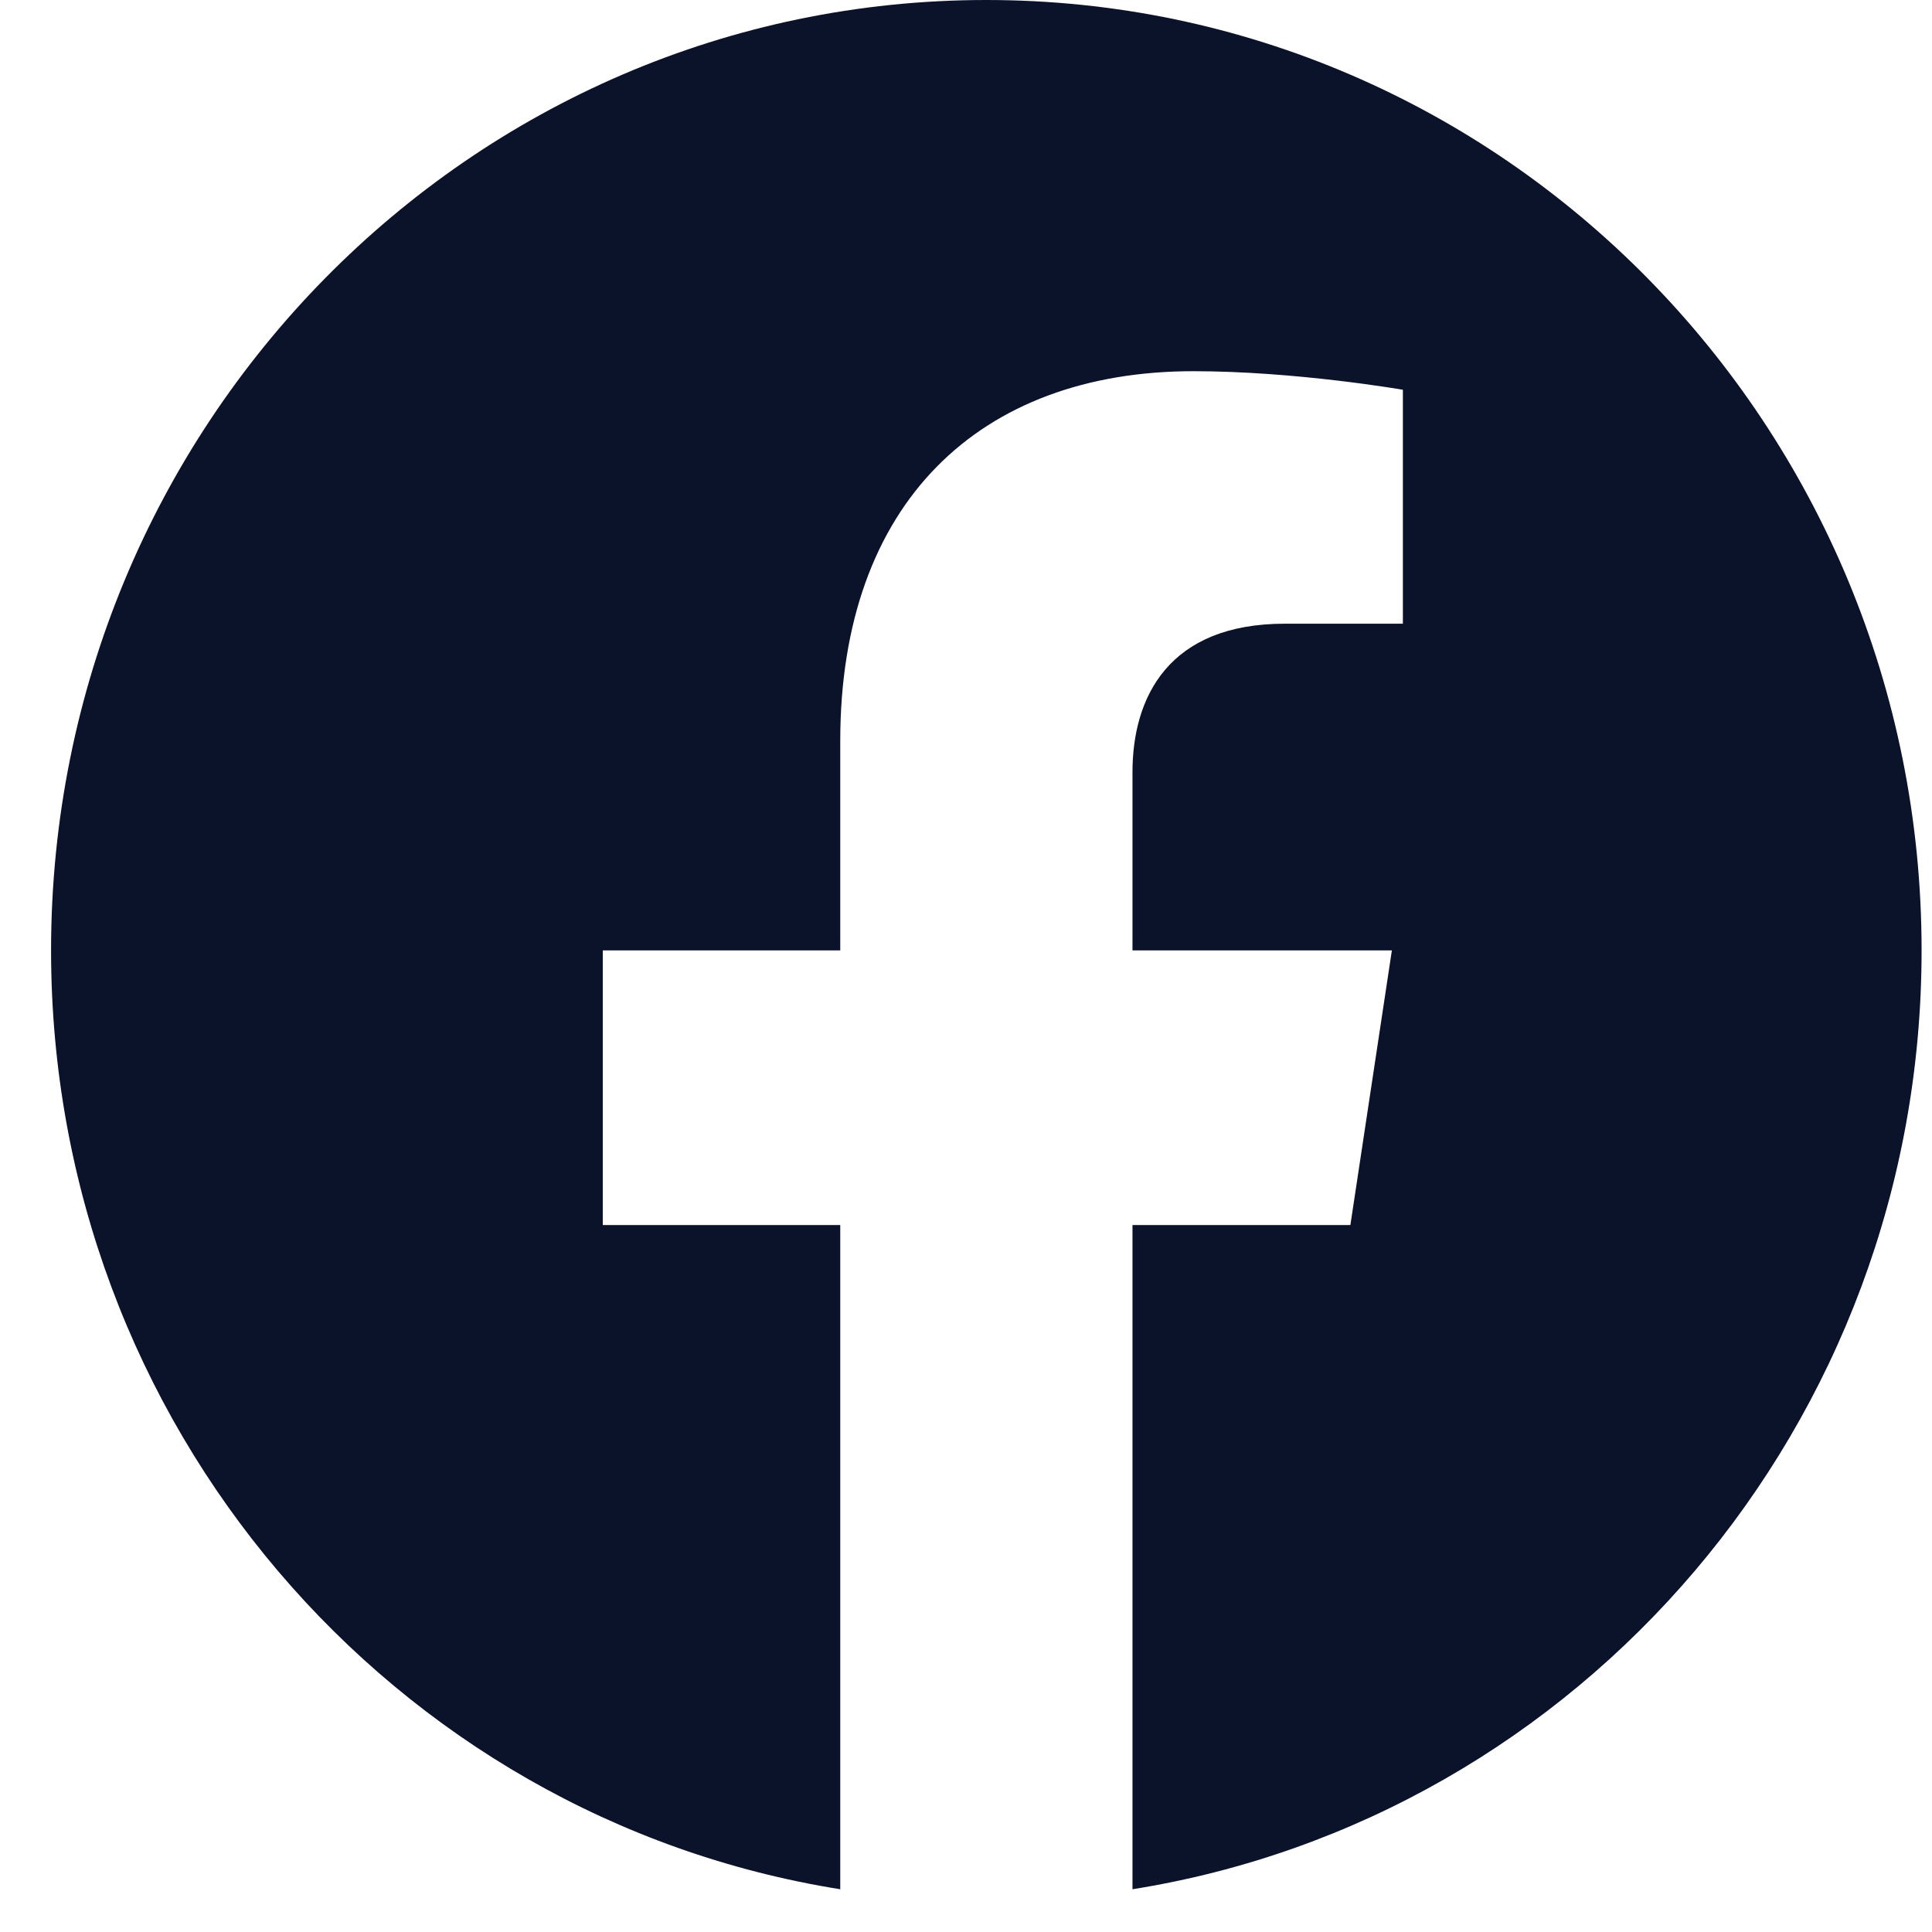 <svg width="23" height="23" viewBox="0 0 23 23" fill="none" xmlns="http://www.w3.org/2000/svg">
<path d="M22.876 11.314C22.876 5.065 17.892 0 11.742 0C5.593 0 0.608 5.065 0.608 11.314C0.608 16.962 4.679 21.642 10.003 22.491V14.584H7.176V11.314H10.003V8.821C10.003 5.986 11.664 4.419 14.208 4.419C15.426 4.419 16.701 4.64 16.701 4.64V7.425H15.296C13.913 7.425 13.482 8.298 13.482 9.193V11.314H16.57L16.076 14.584H13.482V22.491C18.806 21.642 22.876 16.962 22.876 11.314Z" fill="#0B132A"/>
</svg>
